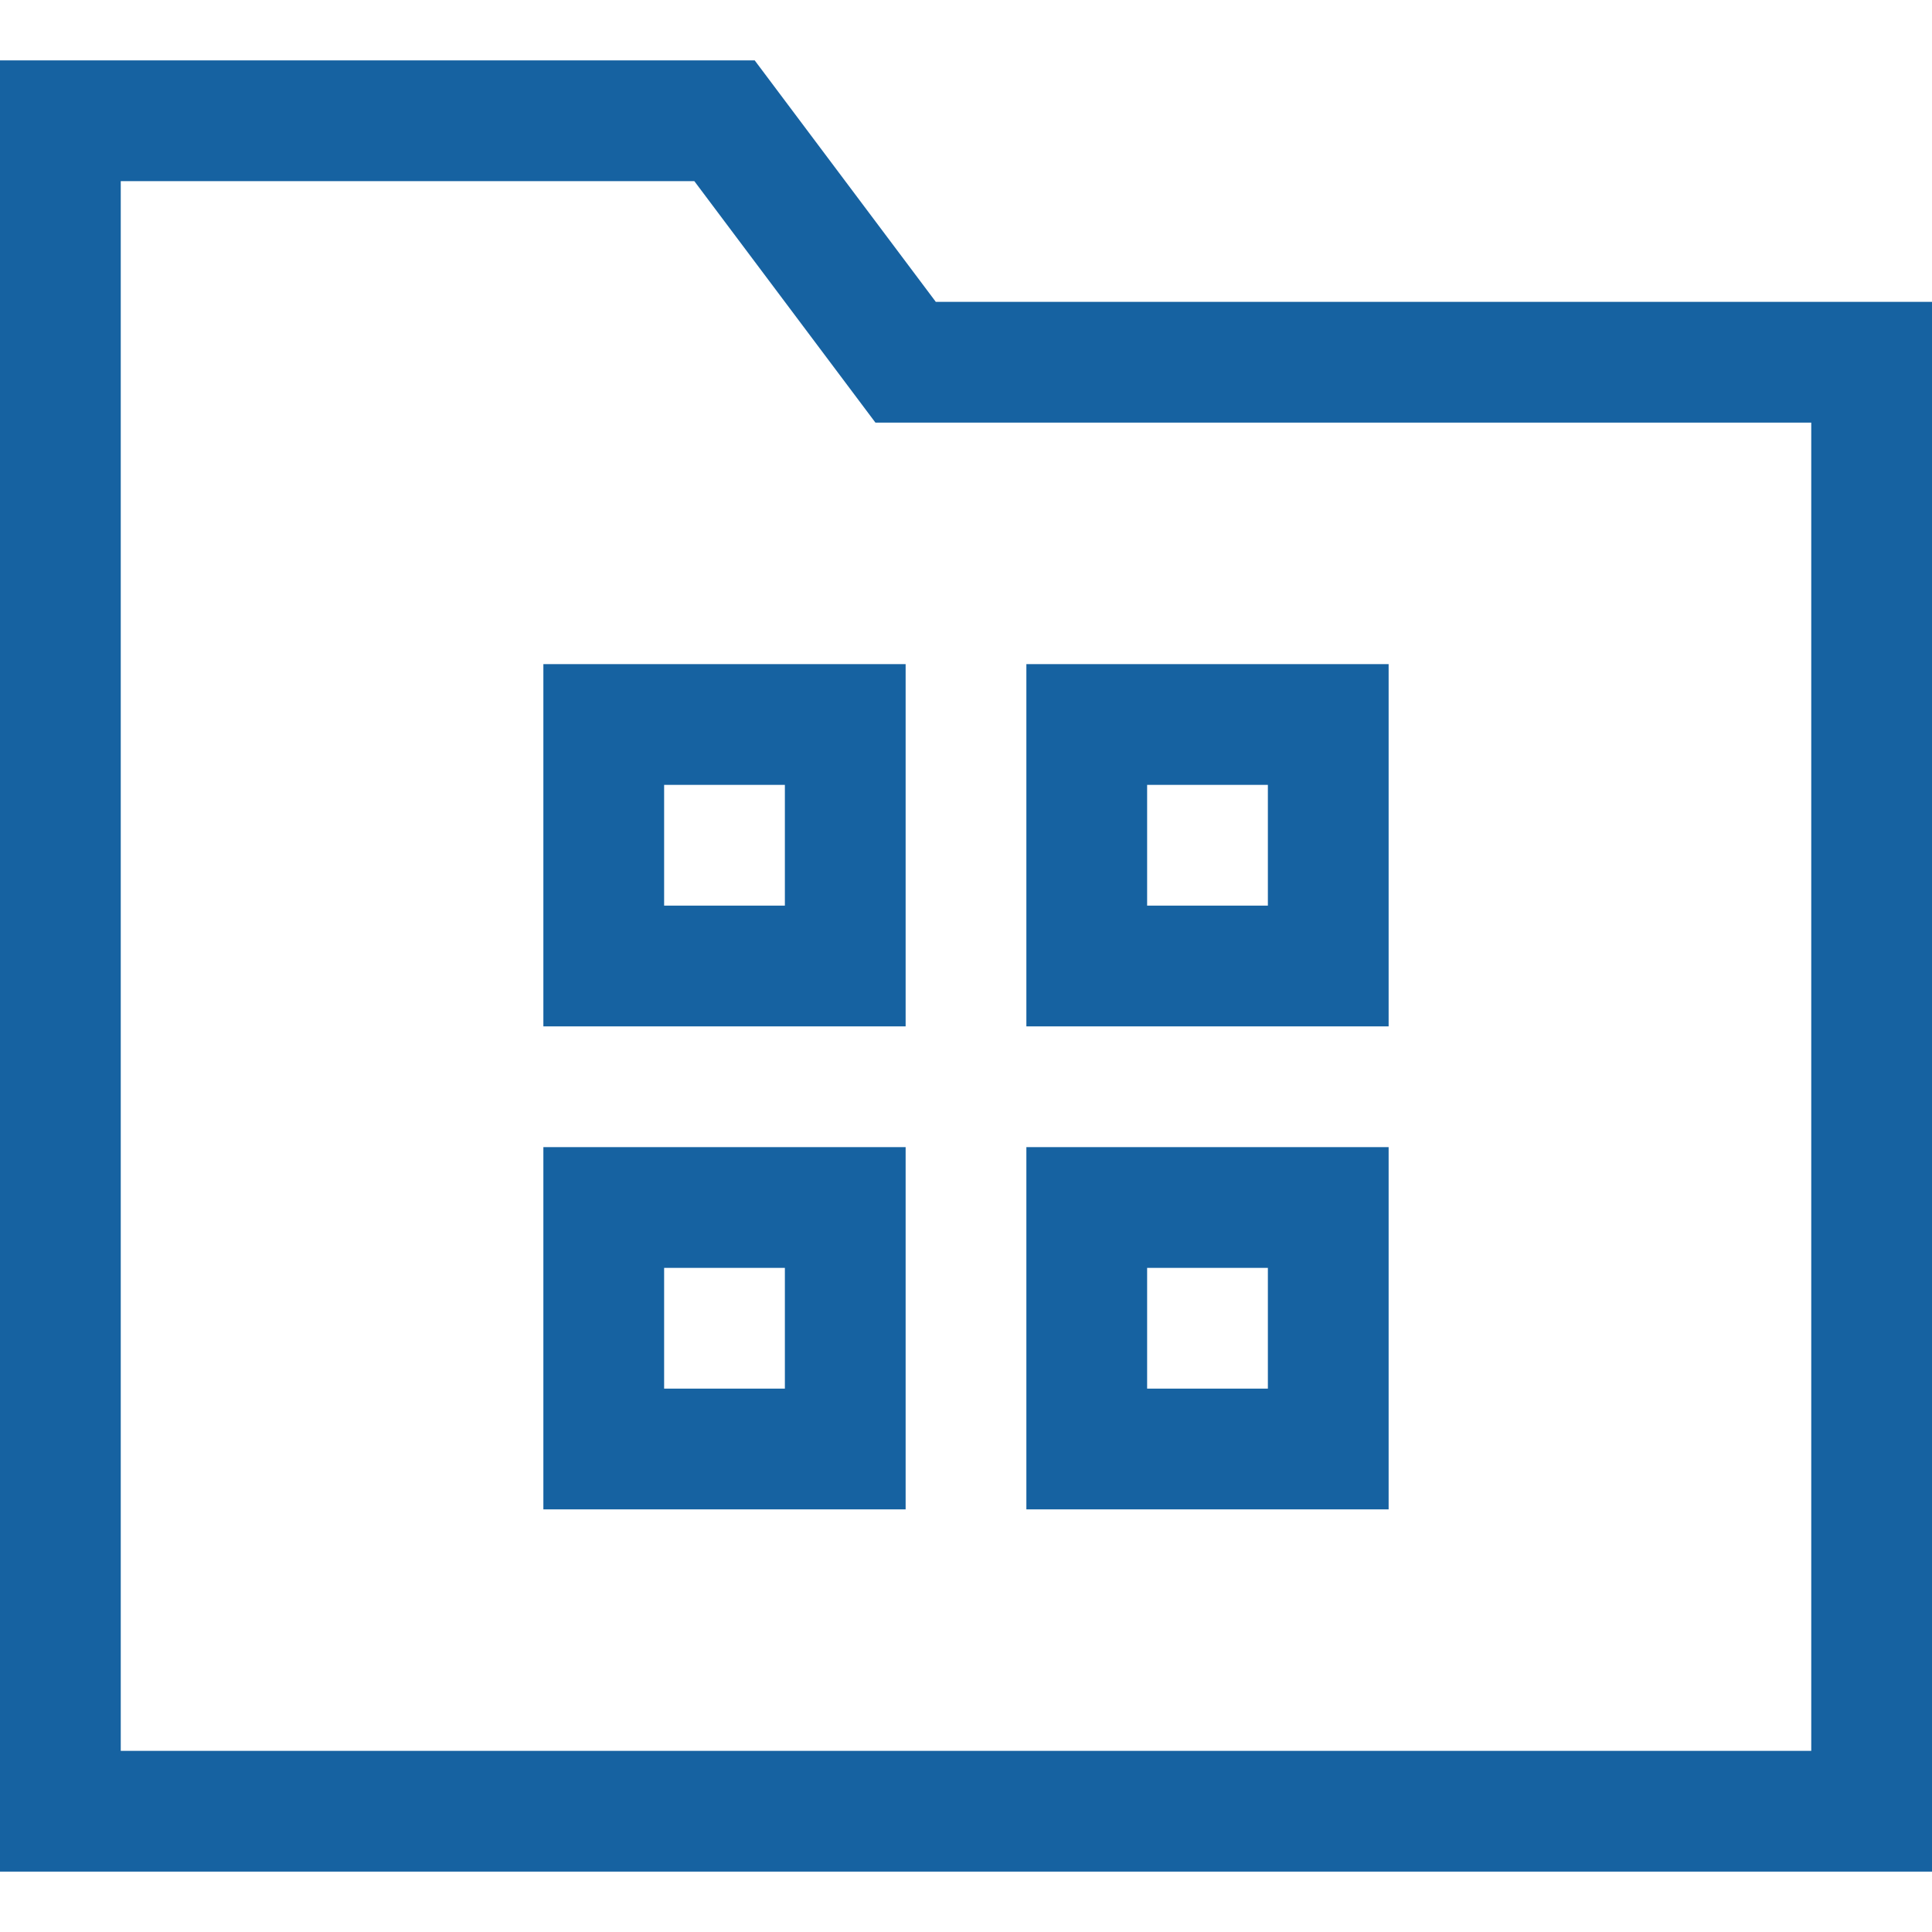 <svg version="1.1" xmlns="http://www.w3.org/2000/svg" xmlns:xlink="http://www.w3.org/1999/xlink" x="0px" y="0px" viewBox="0 0 32 32" xml:space="preserve" width="32" height="32"><g class="nc-icon-wrapper" fill="#1662a1"><polygon fill="none" stroke="#1662a1" stroke-width="2" stroke-linecap="square" stroke-miterlimit="10" points="31,30 1,30 1,2 12,2 15,6 31,6 " stroke-linejoin="miter"></polygon> <rect data-color="color-2" x="10" y="12" fill="none" stroke="#1662a1" stroke-width="2" stroke-linecap="square" stroke-miterlimit="10" width="4" height="4" stroke-linejoin="miter"></rect> <rect data-color="color-2" x="18" y="12" fill="none" stroke="#1662a1" stroke-width="2" stroke-linecap="square" stroke-miterlimit="10" width="4" height="4" stroke-linejoin="miter"></rect> <rect data-color="color-2" x="10" y="20" fill="none" stroke="#1662a1" stroke-width="2" stroke-linecap="square" stroke-miterlimit="10" width="4" height="4" stroke-linejoin="miter"></rect> <rect data-color="color-2" x="18" y="20" fill="none" stroke="#1662a1" stroke-width="2" stroke-linecap="square" stroke-miterlimit="10" width="4" height="4" stroke-linejoin="miter"></rect></g></svg>